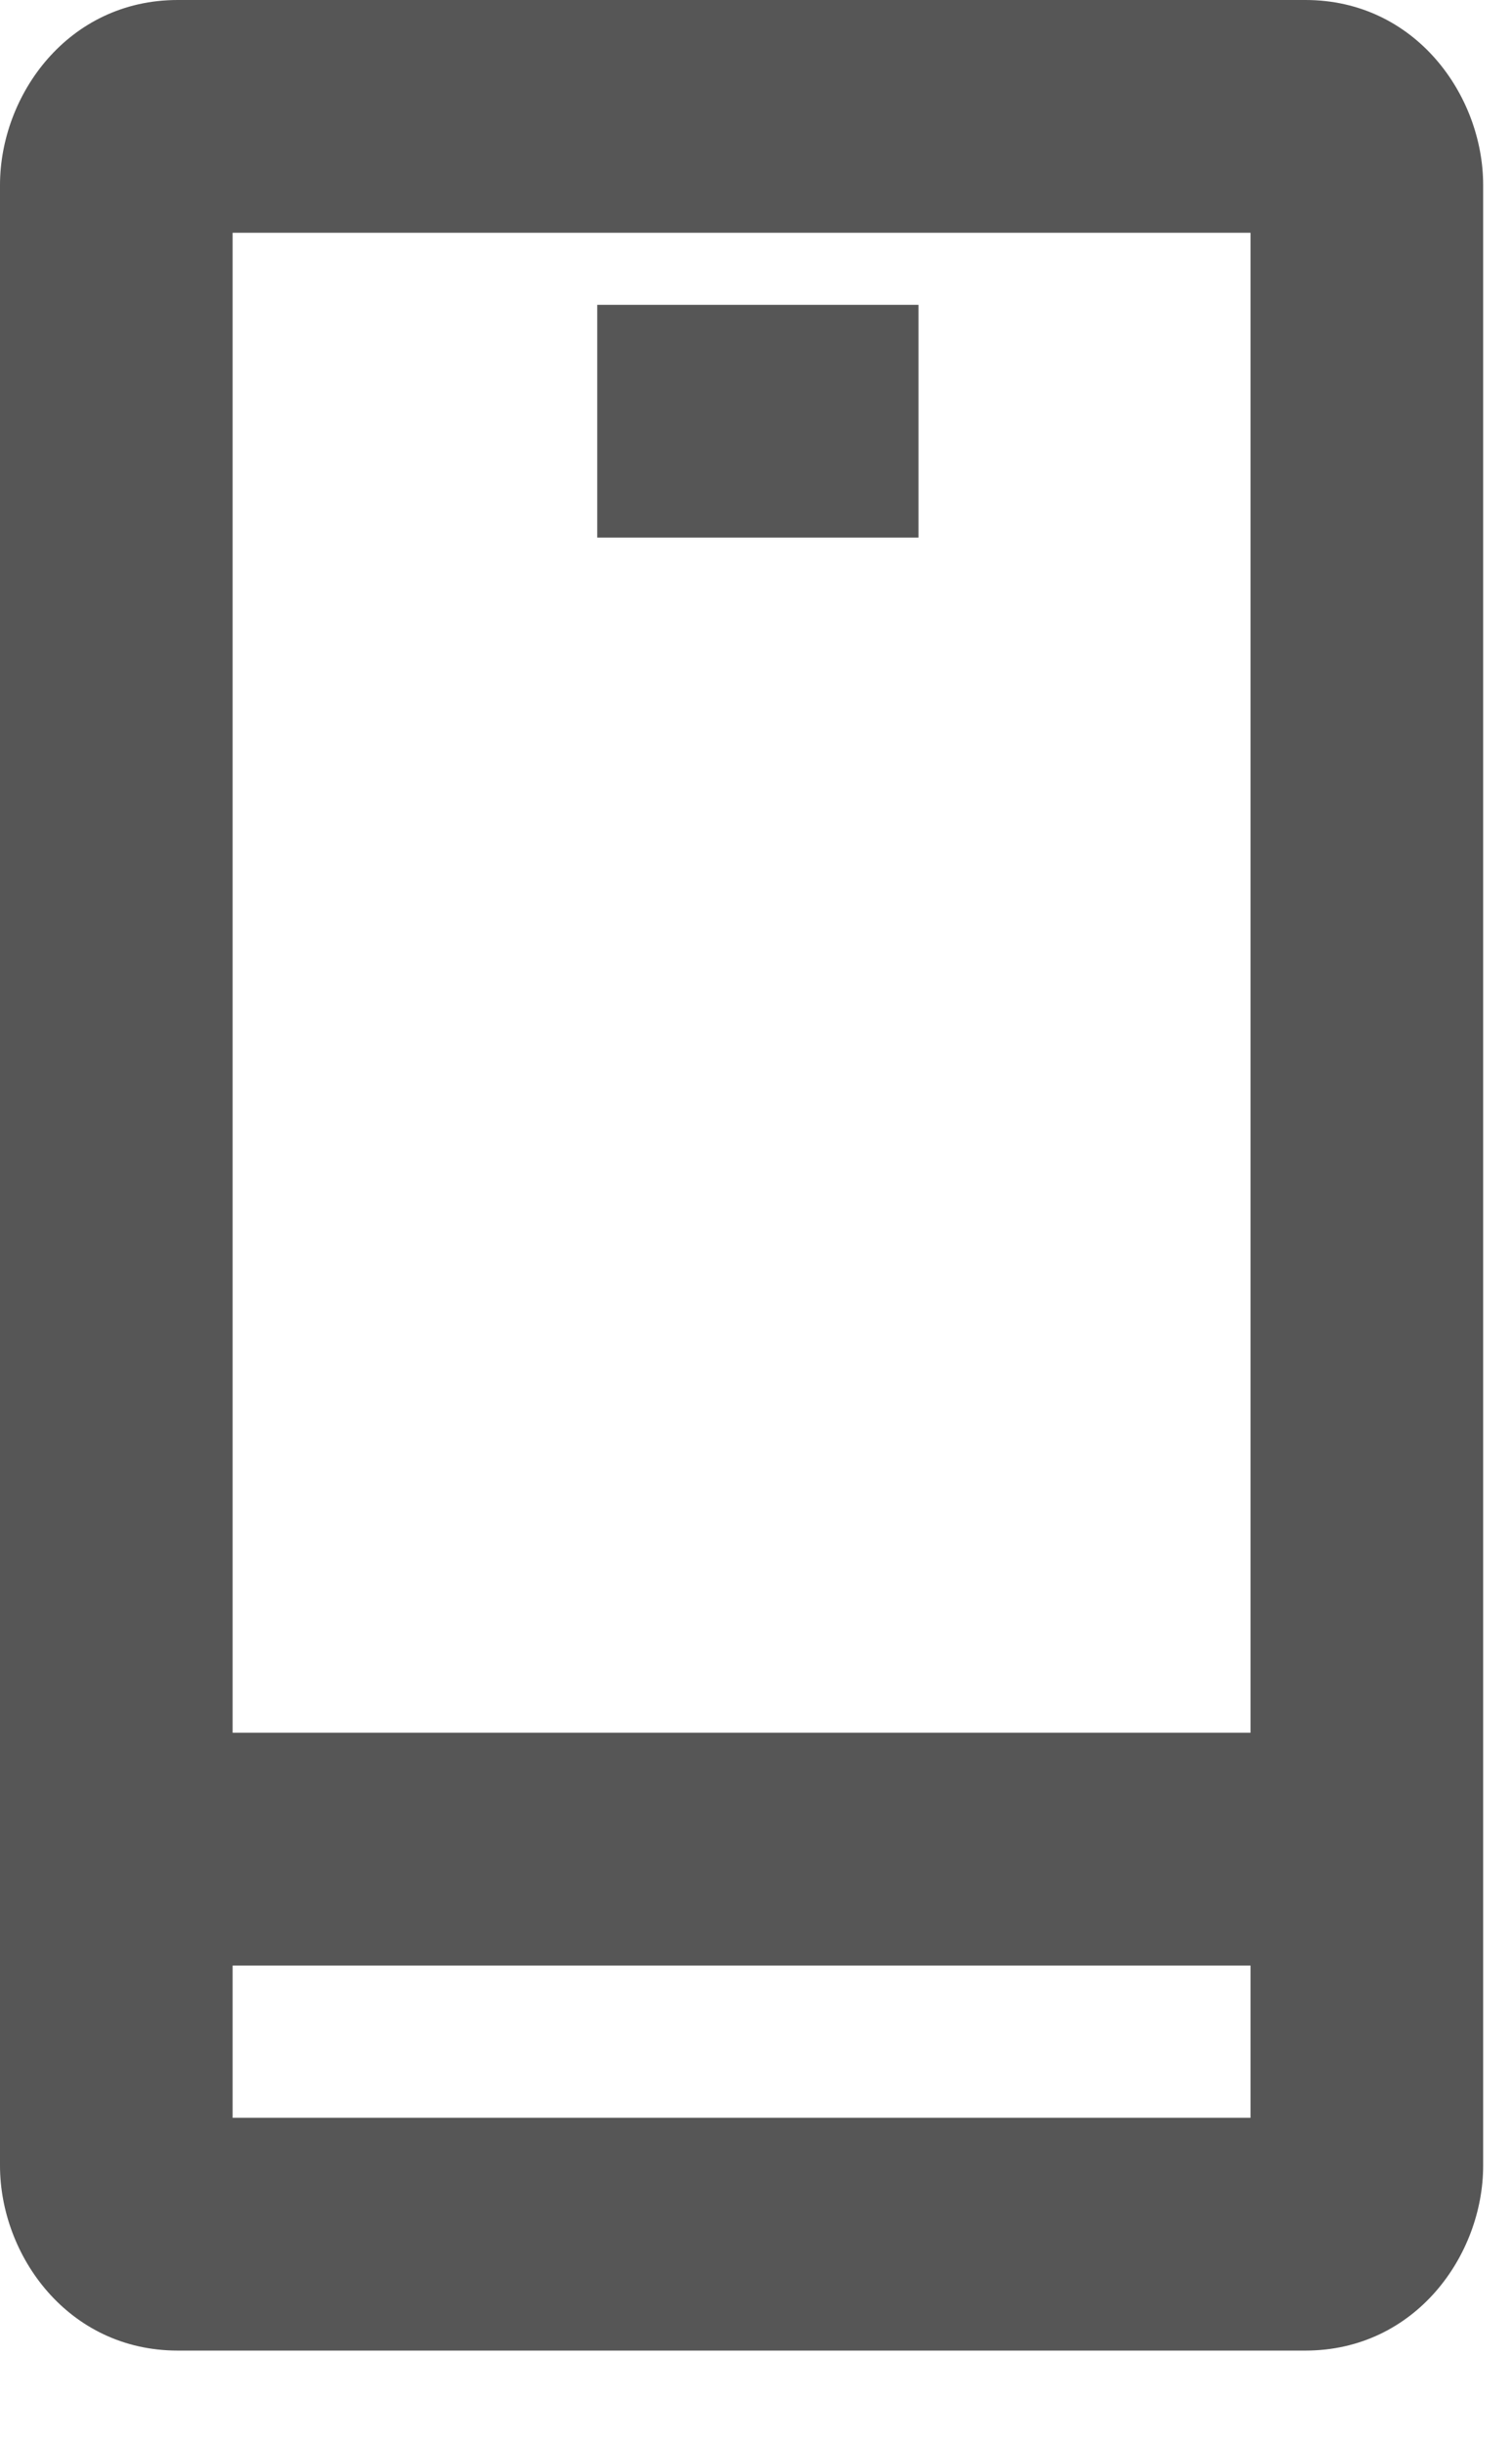 <svg width="13" height="21" viewBox="0 0 13 21" fill="none" xmlns="http://www.w3.org/2000/svg">
<path fill-rule="evenodd" clip-rule="evenodd" d="M2 16.887V18.195H10.752V16.887H2ZM2 14.887H10.752V2H2V14.887ZM0 1.59C0 0.819 0.583 0 1.528 0H11.224C12.169 0 12.752 0.819 12.752 1.59V18.606C12.752 19.376 12.169 20.195 11.224 20.195H1.528C0.583 20.195 0 19.376 0 18.606V1.59ZM7.897 4.619H5.135V2.619H7.897V4.619Z" fill="#565656"/>
</svg>
